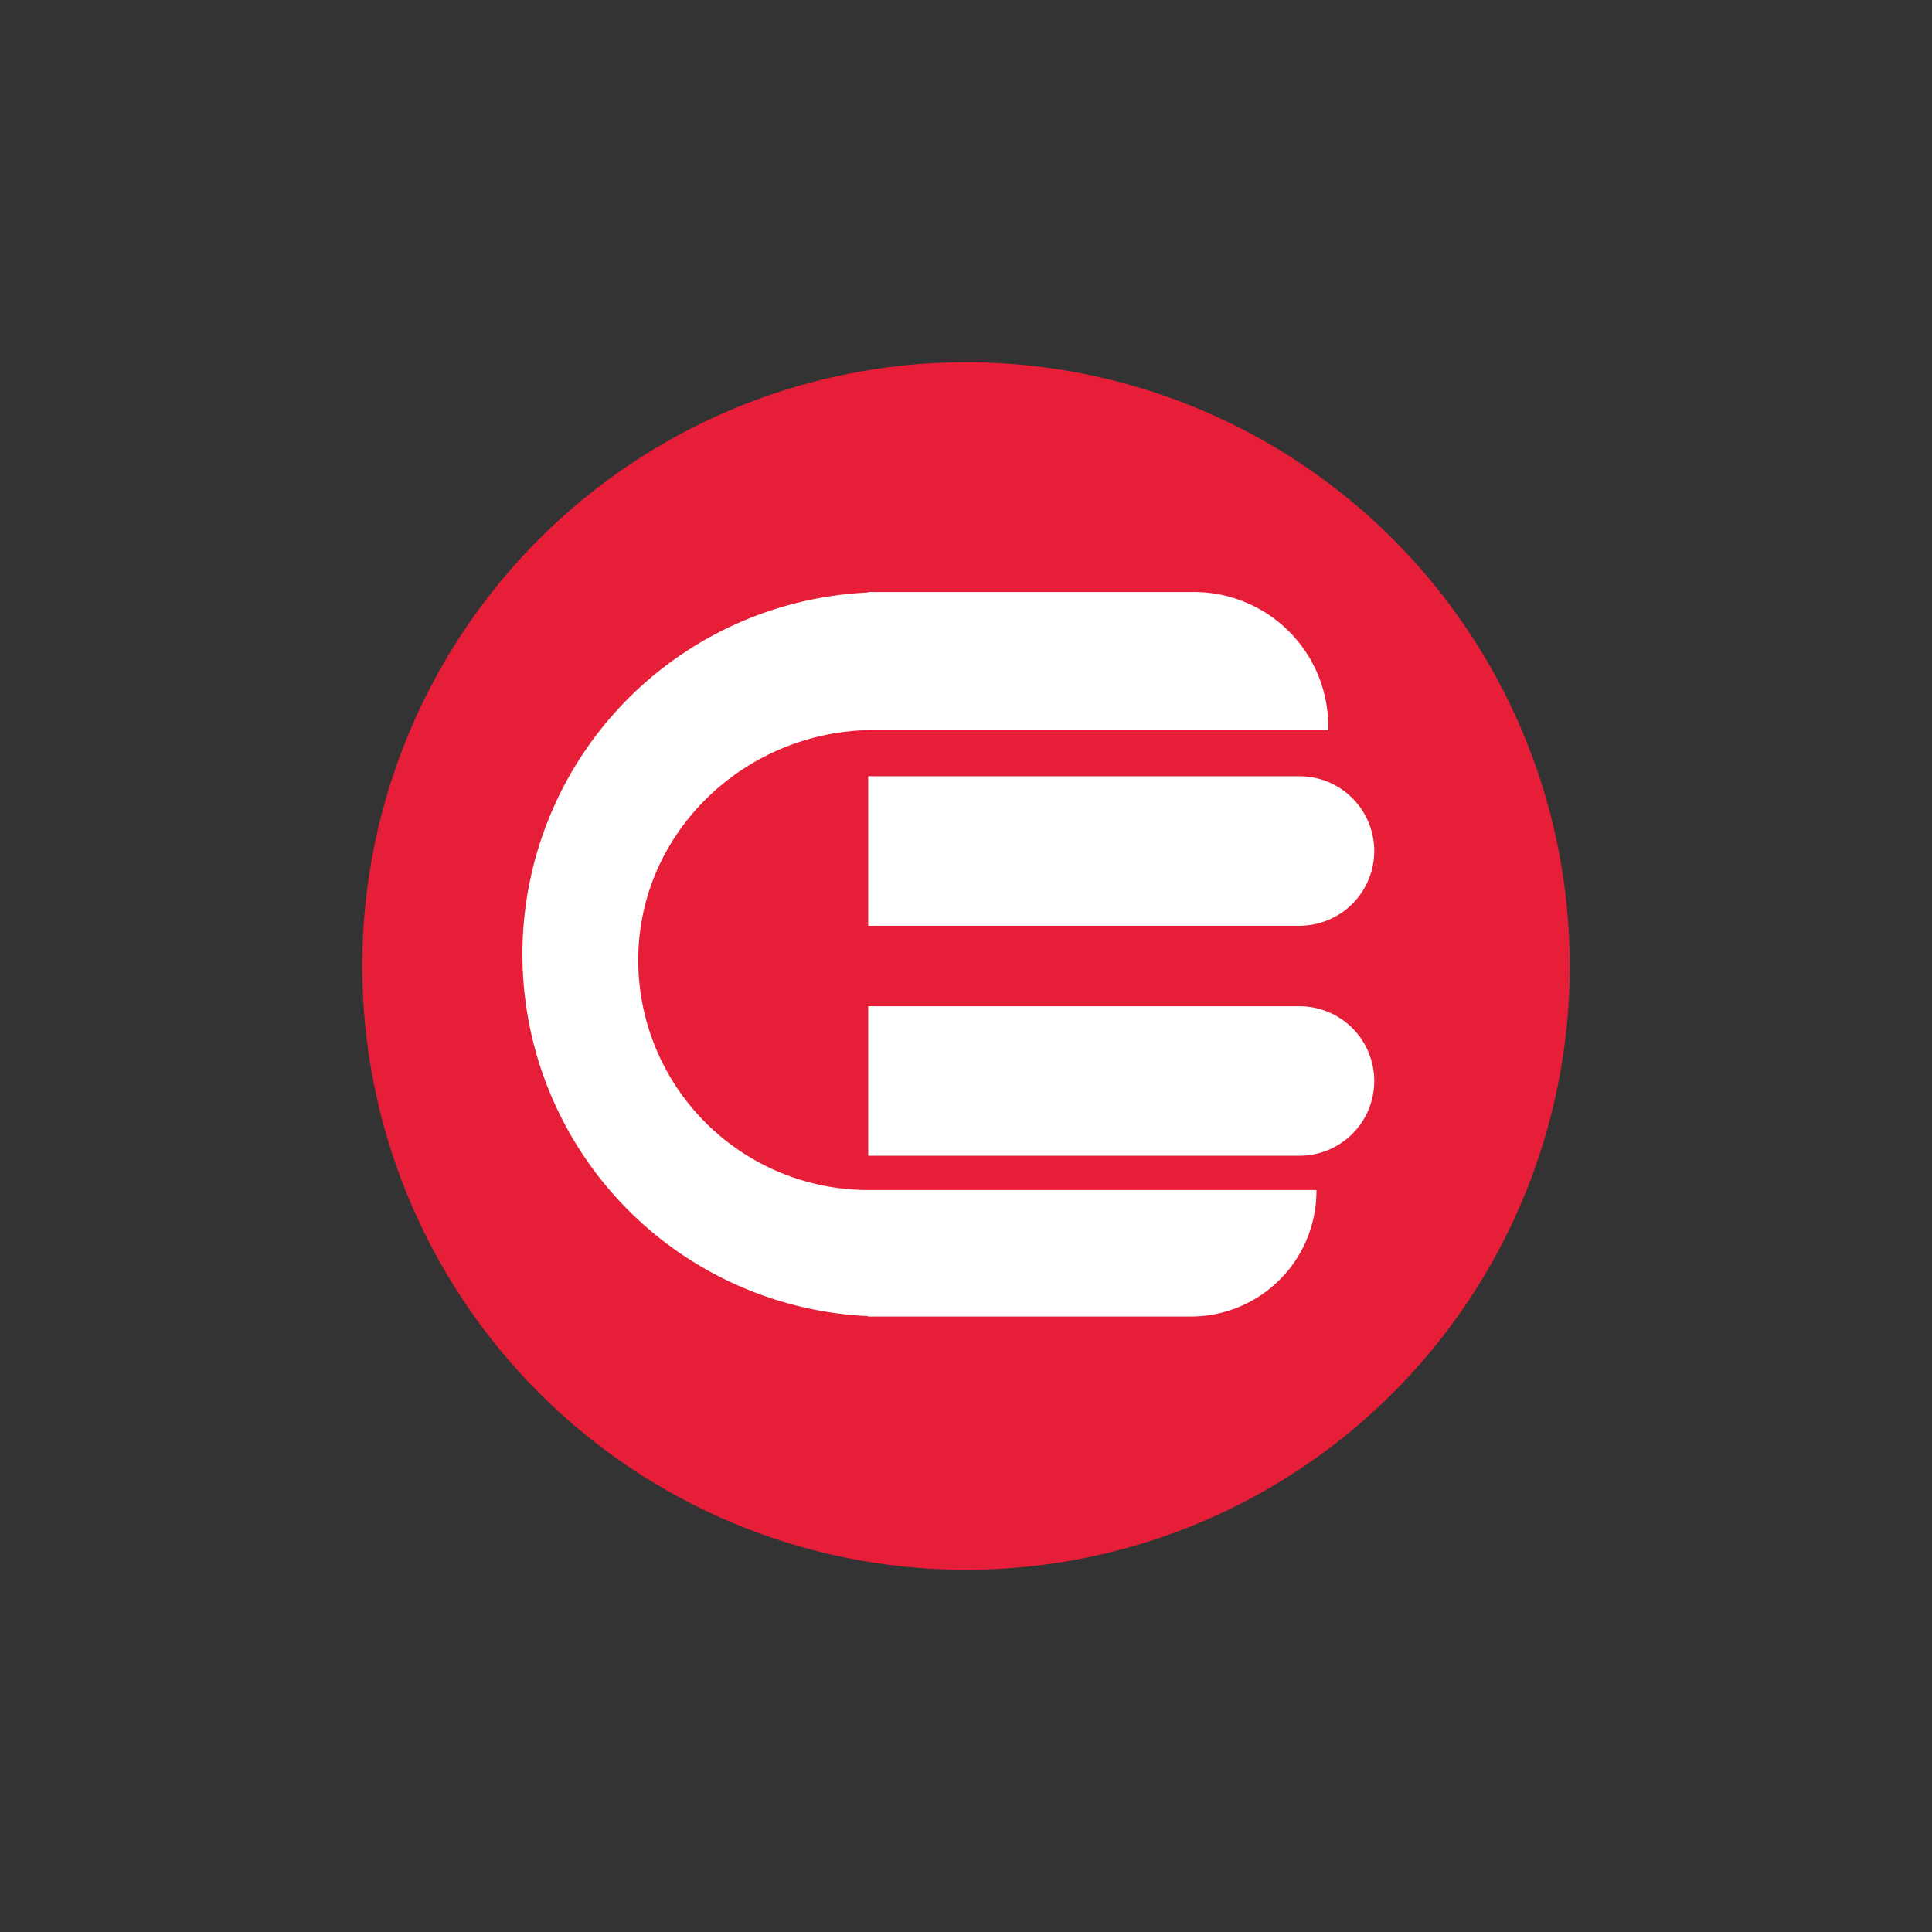 <svg xmlns="http://www.w3.org/2000/svg" width="400" height="400" viewBox="0 0 400 400">
  <rect x="0" y="0" width="400" height="400" fill="#333333" stroke="none"/>
  <g id="რაღაც_ლოგო" data-name="რაღაც ლოგო" transform="translate(-6982 1296)">
    <rect id="Rectangle_199" data-name="Rectangle 199" width="400" height="400" transform="translate(6982 -1296)" fill="#fff" opacity="0"/>
    <g id="Group_24" data-name="Group 24" transform="translate(4820 -1976)">
      <path id="Path_105" data-name="Path 105" d="M1091.46,386h-40.23S1011,390.31,1011,430.54h14.368s2.874-28.736,25.862-28.736h61.782S1102.954,386,1091.46,386Z" transform="translate(1310.77 476.759)" fill="#fff"/>
      <path id="Path_106" data-name="Path 106" d="M1091.46,461.54h-40.23S1011,457.23,1011,417h14.368s2.874,28.736,25.862,28.736h61.782S1102.954,461.54,1091.46,461.54Z" transform="translate(1310.77 490.299)" fill="#fff"/>
      <path id="Path_107" data-name="Path 107" d="M1094.879,400H1041v18.678h53.879a9.339,9.339,0,1,0,0-18.678Z" transform="translate(1323.874 482.874)" fill="#fff"/>
      <path id="Path_108" data-name="Path 108" d="M1094.879,420H1041v18.678h53.879a9.339,9.339,0,1,0,0-18.678Z" transform="translate(1323.874 491.609)" fill="#fff"/>
      <circle id="Ellipse_4" data-name="Ellipse 4" cx="125" cy="125" r="125" transform="translate(2237 755)" fill="#e61e38"/>
      <path id="Path_109" data-name="Path 109" d="M1114.206,370.66h-89.3v30.948h89.3a15.474,15.474,0,1,0,0-30.948Z" transform="translate(1316.846 470.058)" fill="#fff"/>
      <path id="Path_110" data-name="Path 110" d="M1114.206,403.8h-89.3v30.948h89.3a15.474,15.474,0,1,0,0-30.948Z" transform="translate(1316.846 484.533)" fill="#fff"/>
      <path id="Path_111" data-name="Path 111" d="M1047.826,372.688h94.095v-.79a27.787,27.787,0,0,0-27.773-27.787h-67.529v.1a74.986,74.986,0,0,0,0,149.813v.086h66.868a25.991,25.991,0,0,0,25.991-25.991v-.2h-92.859a47.615,47.615,0,0,1-47.529-49.253C1000.01,392.8,1022.007,372.688,1047.826,372.688Z" transform="translate(1295.079 458.462)" fill="#fff"/>
    </g>
  </g>
</svg>
